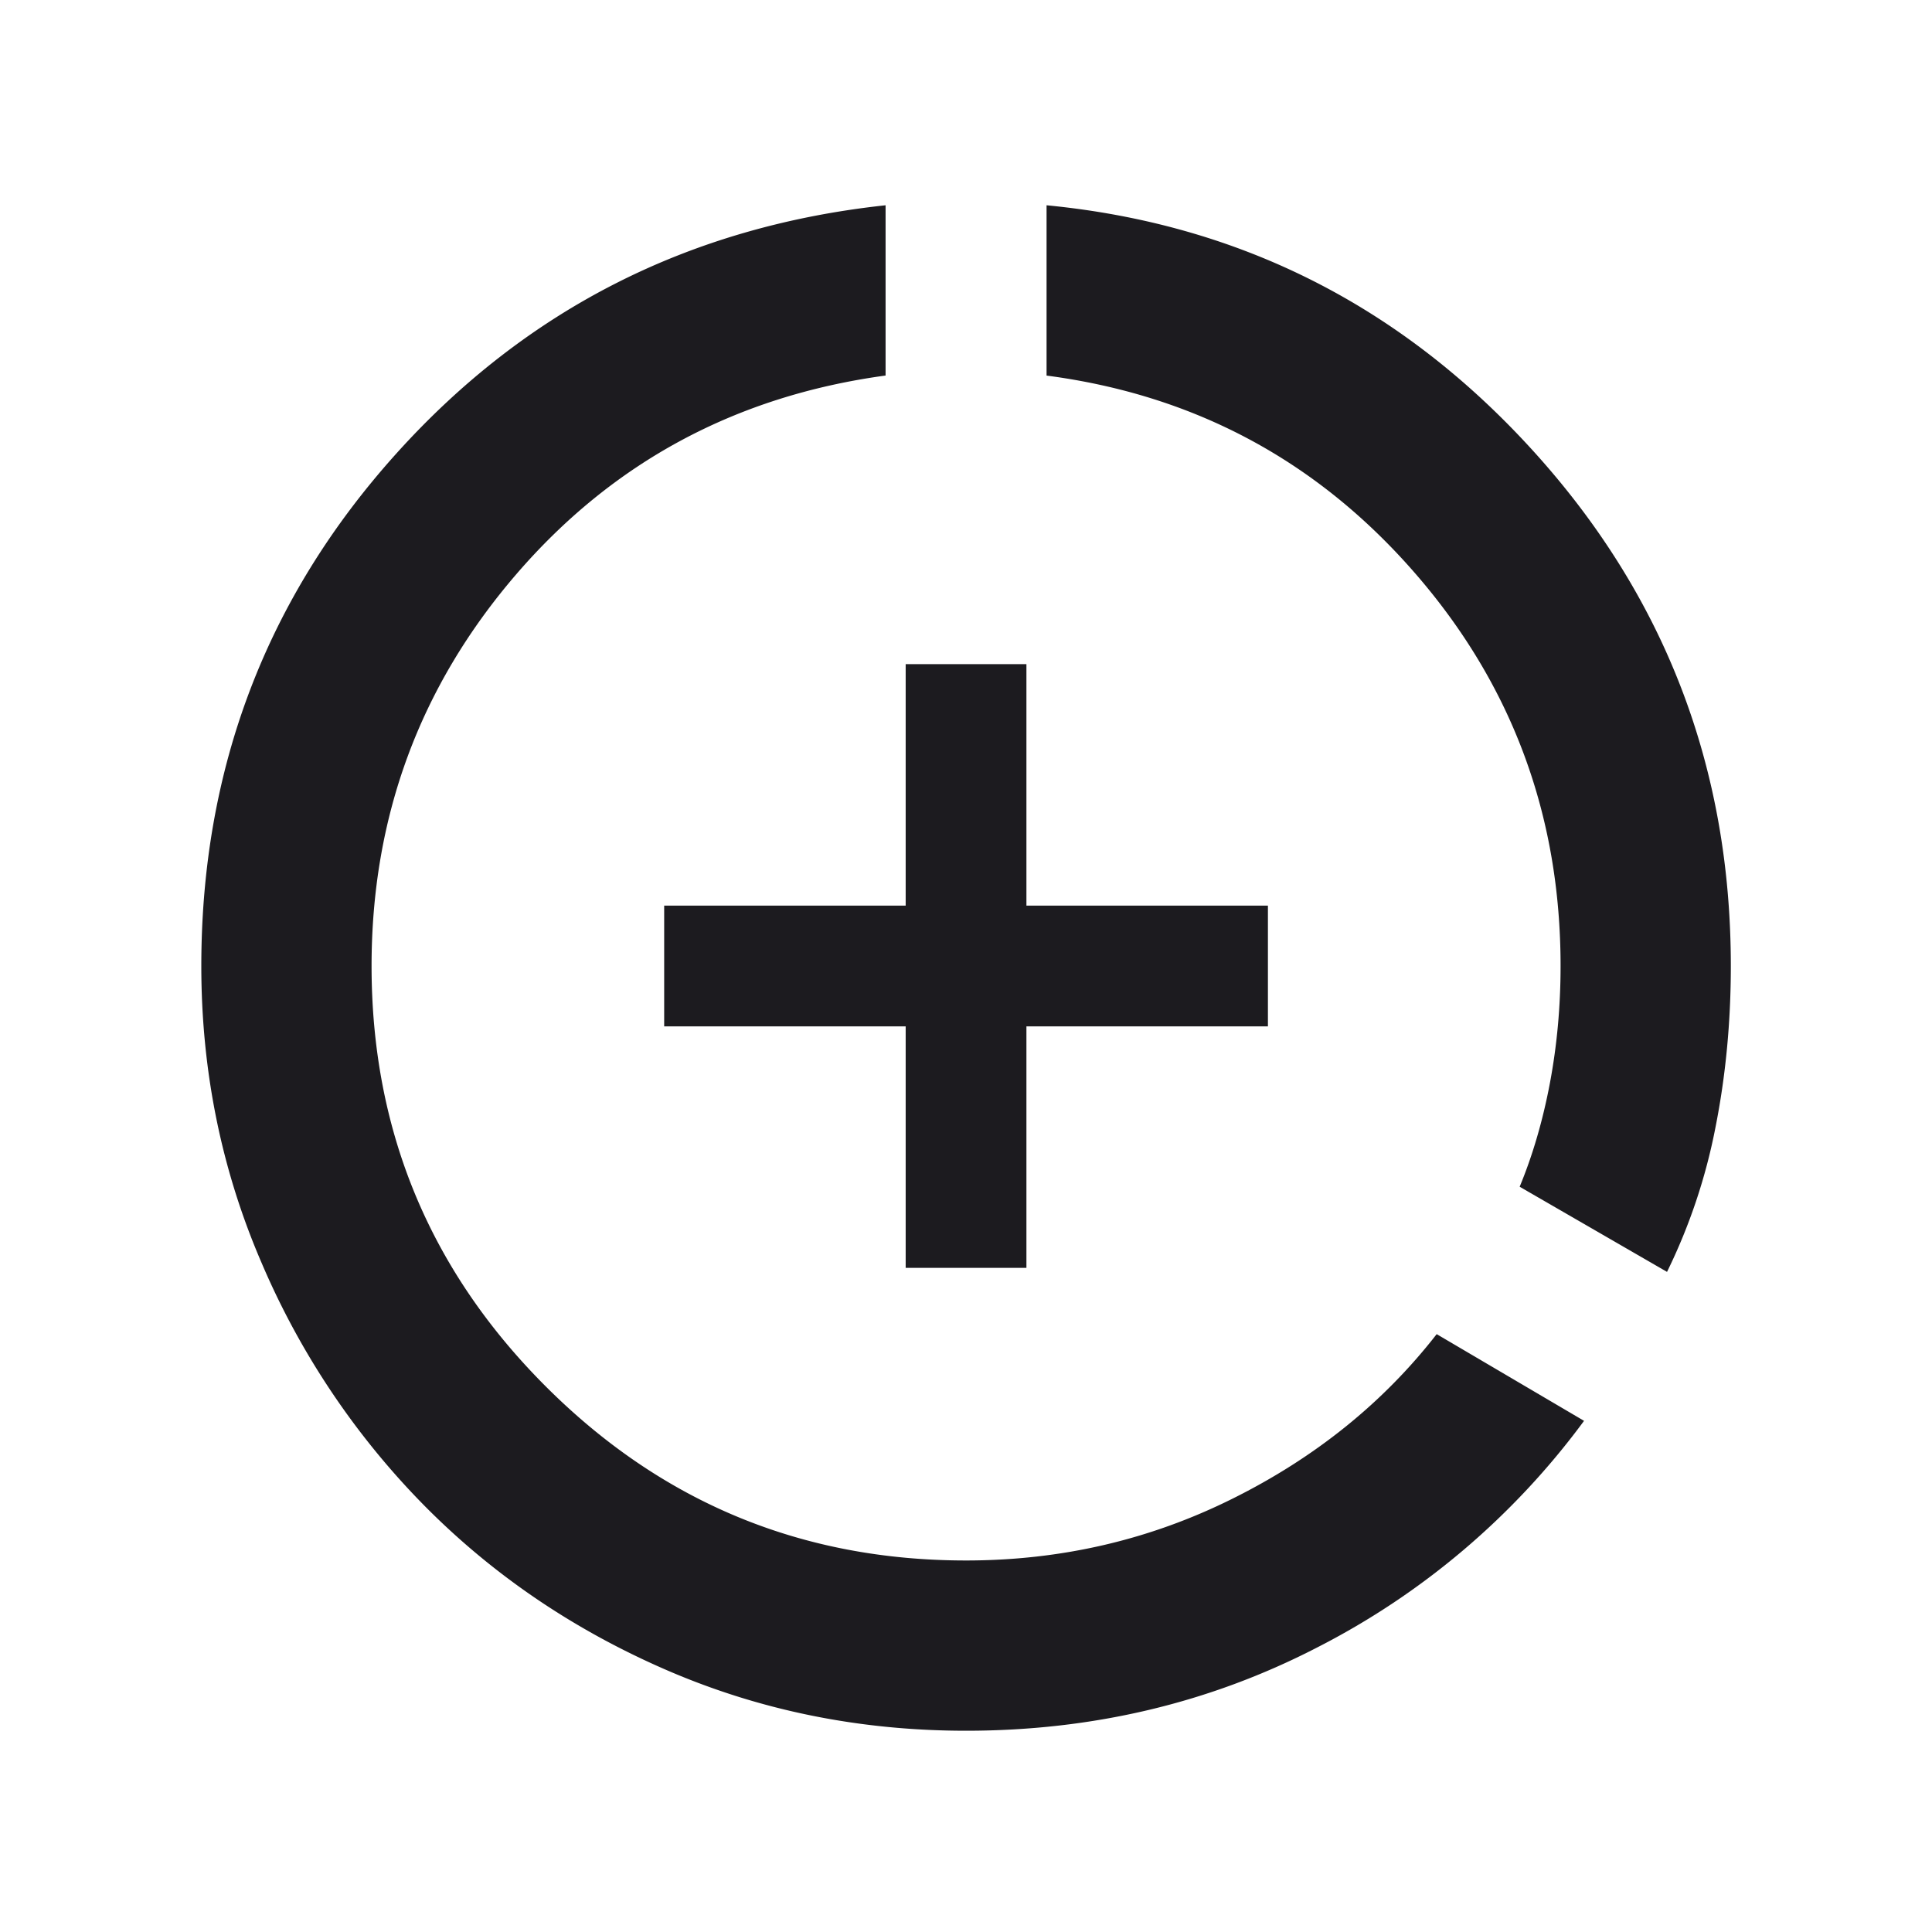 <svg xmlns="http://www.w3.org/2000/svg" width="40" height="40" fill="none"><mask id="a" width="40" height="40" x="0" y="0" maskUnits="userSpaceOnUse" style="mask-type:alpha"><path fill="#D9D9D9" d="M0 0h40v40H0z"/></mask><g mask="url(#a)"><path fill="#1C1B1F" d="M20.001 35.833c-2.19 0-4.248-.415-6.175-1.245-1.926-.831-3.602-1.965-5.027-3.402a16.212 16.212 0 0 1-3.384-5.042C4.584 24.219 4.168 22.17 4.168 20c0-4.083 1.346-7.62 4.037-10.609 2.691-2.99 6.068-4.703 10.13-5.141v3.525c-3.097.422-5.644 1.792-7.643 4.111C8.693 14.206 7.693 16.91 7.693 20c0 3.4 1.202 6.3 3.605 8.703 2.403 2.403 5.304 3.605 8.703 3.605 1.966 0 3.805-.427 5.518-1.28 1.713-.852 3.121-1.987 4.226-3.406l3.051 1.795a15.76 15.76 0 0 1-5.537 4.698c-2.223 1.146-4.642 1.718-7.258 1.718Zm-1.25-9.583v-5h-5v-2.5h5v-5h2.5v5h5v2.5h-5v5h-2.5Zm15.763.083-3.051-1.763c.271-.655.48-1.372.627-2.15.146-.778.22-1.584.22-2.42 0-3.122-1.011-5.84-3.032-8.154-2.02-2.314-4.557-3.67-7.61-4.07V4.25c3.987.385 7.345 2.08 10.074 5.085 2.728 3.005 4.093 6.56 4.093 10.665 0 1.158-.106 2.272-.318 3.341a11.951 11.951 0 0 1-1.003 2.992Z"/></g></svg>